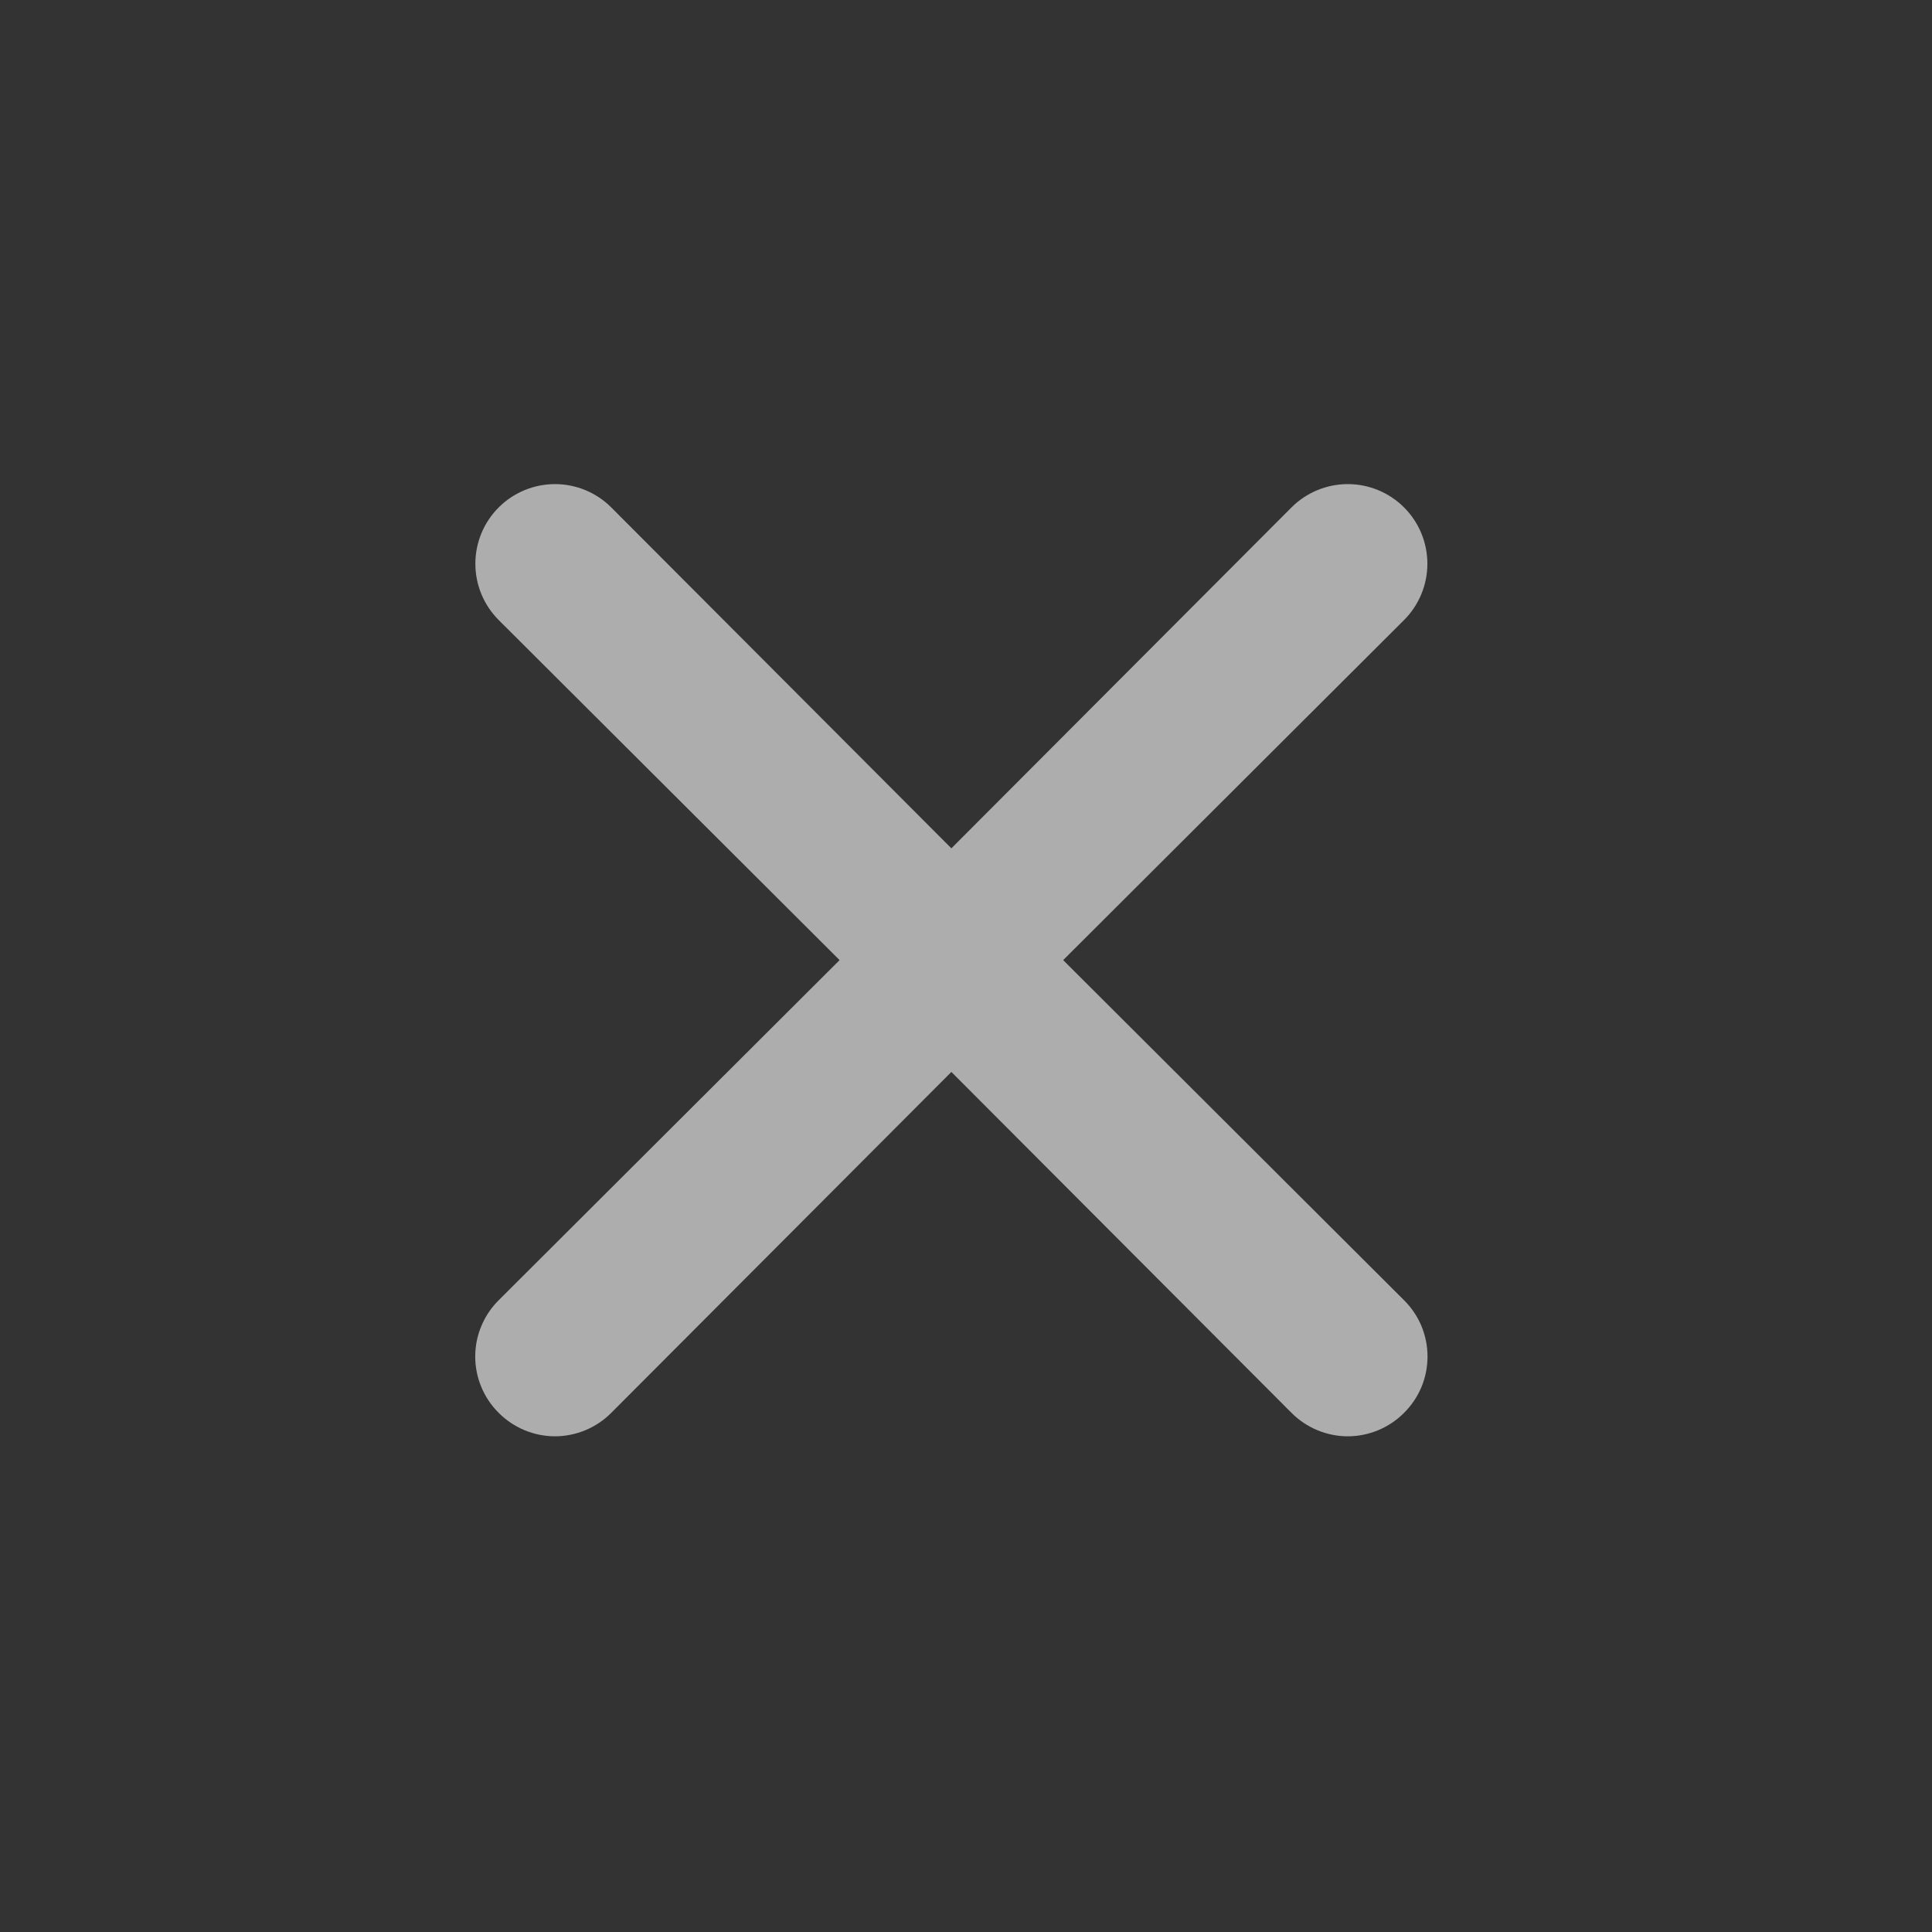 <?xml version="1.0" encoding="UTF-8"?> <svg xmlns="http://www.w3.org/2000/svg" width="42" height="42" viewBox="0 0 42 42" fill="none"><rect x="0" y="0" width="42" height="42" fill="#333333" stroke="none"/><path d="M23.112 20.872L30.523 13.479C30.848 13.154 31.03 12.714 31.03 12.255C31.03 11.796 30.848 11.356 30.523 11.031C30.199 10.707 29.759 10.524 29.3 10.524C28.841 10.524 28.4 10.707 28.076 11.031L20.682 18.442L13.288 11.031C12.964 10.707 12.524 10.524 12.065 10.524C11.606 10.524 11.165 10.707 10.841 11.031C10.516 11.356 10.334 11.796 10.334 12.255C10.334 12.714 10.516 13.154 10.841 13.479L18.252 20.872L10.841 28.266C10.679 28.427 10.551 28.617 10.464 28.827C10.376 29.037 10.331 29.262 10.331 29.49C10.331 29.718 10.376 29.943 10.464 30.153C10.551 30.363 10.679 30.553 10.841 30.714C11.001 30.875 11.192 31.003 11.402 31.091C11.612 31.178 11.837 31.224 12.065 31.224C12.292 31.224 12.517 31.178 12.727 31.091C12.937 31.003 13.128 30.875 13.288 30.714L20.682 23.303L28.076 30.714C28.236 30.875 28.427 31.003 28.637 31.091C28.847 31.178 29.072 31.224 29.3 31.224C29.527 31.224 29.752 31.178 29.962 31.091C30.172 31.003 30.363 30.875 30.523 30.714C30.685 30.553 30.813 30.363 30.901 30.153C30.988 29.943 31.033 29.718 31.033 29.49C31.033 29.262 30.988 29.037 30.901 28.827C30.813 28.617 30.685 28.427 30.523 28.266L23.112 20.872Z" fill="white" fill-opacity="0.6" style="fill:white;fill-opacity:0.6;"></path></svg> 